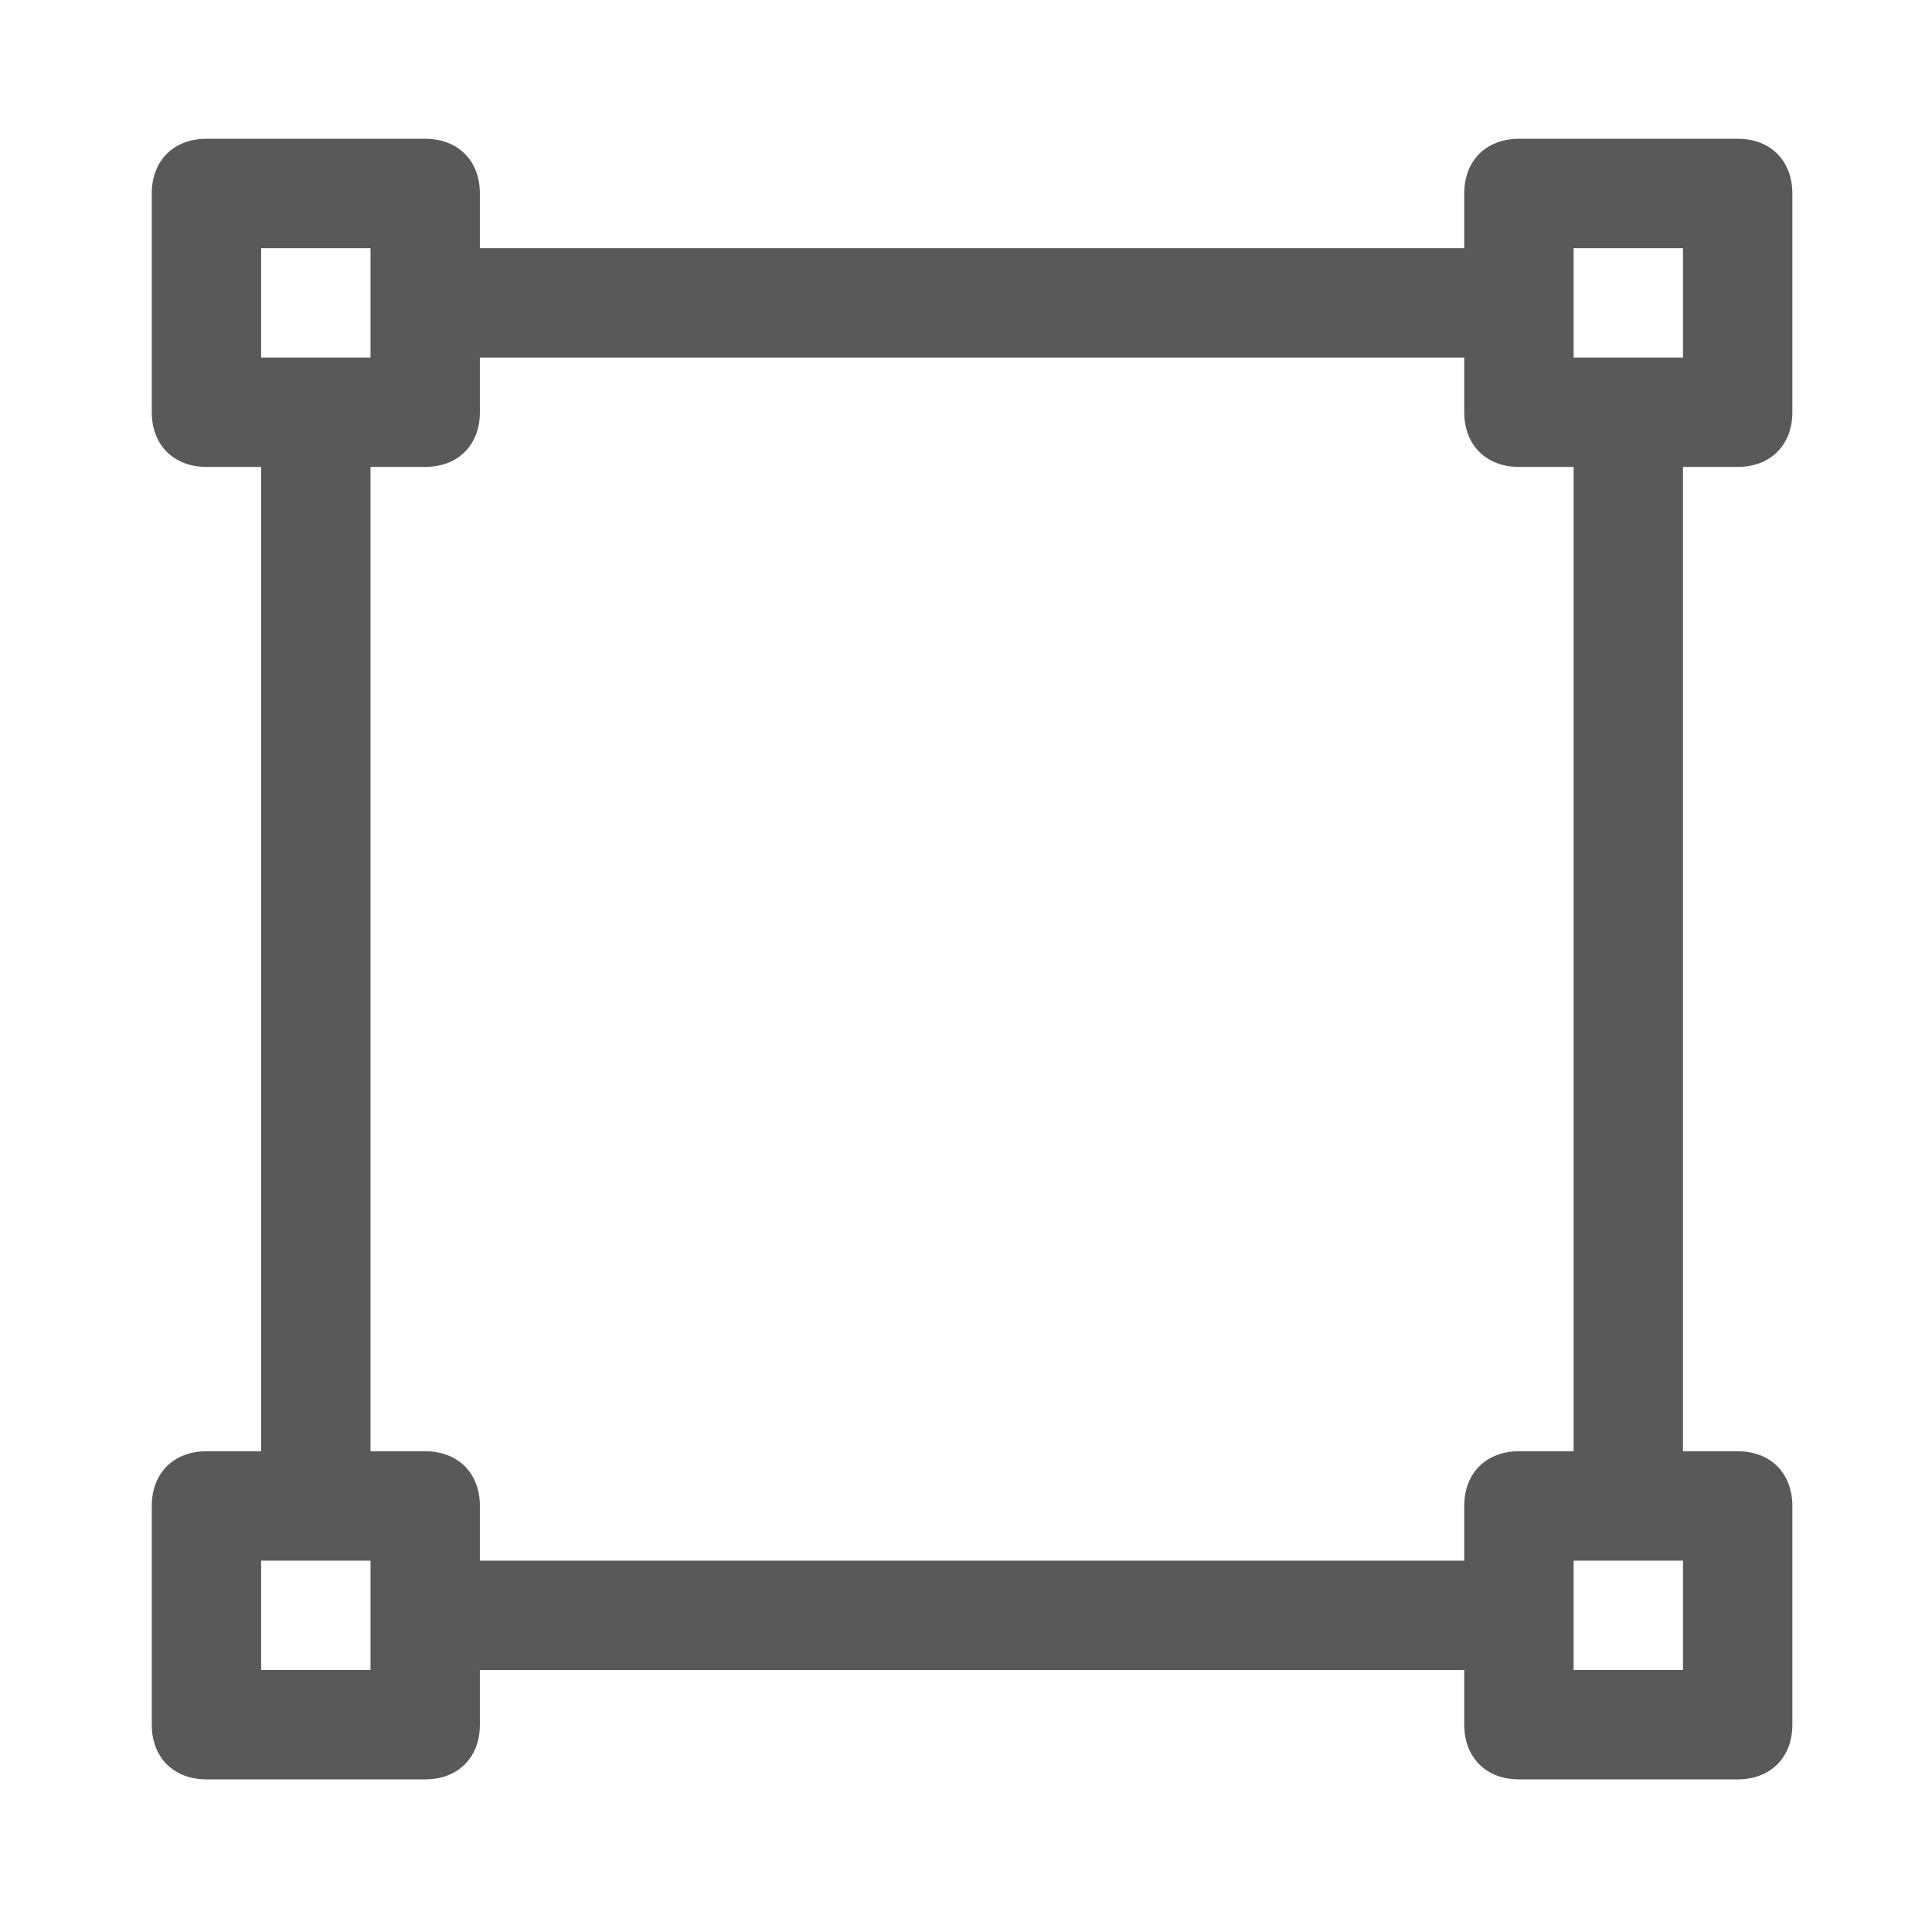 <?xml version="1.0" encoding="UTF-8" standalone="no"?>
<!DOCTYPE svg PUBLIC "-//W3C//DTD SVG 1.1//EN" "http://www.w3.org/Graphics/SVG/1.1/DTD/svg11.dtd">
<svg width="100%" height="100%" viewBox="0 0 18 18" version="1.1" xmlns="http://www.w3.org/2000/svg" xmlns:xlink="http://www.w3.org/1999/xlink" xml:space="preserve" xmlns:serif="http://www.serif.com/" style="fill-rule:evenodd;clip-rule:evenodd;stroke-linejoin:round;stroke-miterlimit:2;">
    <g id="content" transform="matrix(1.019,0,0,1.019,-0.624,0.274)">
        <g id="SP_FilteringLayerVectorShape_Lg_N_D">
            <path d="M3,2L4,2L4,3L3,3L3,2ZM3,14L4,14L4,15L3,15L3,14ZM15,2L16,2L16,3L15,3L15,2ZM15,14L16,14L16,15L15,15L15,14ZM4,13L4,4L4.5,4C4.8,4 5,3.8 5,3.5L5,3L14,3L14,3.5C14,3.8 14.2,4 14.5,4L15,4L15,13L14.5,13C14.2,13 14,13.2 14,13.5L14,14L5,14L5,13.5C5,13.2 4.8,13 4.5,13L4,13ZM3,4L3,13L2.5,13C2.2,13 2,13.2 2,13.5L2,15.5C2,15.8 2.2,16 2.5,16L4.5,16C4.8,16 5,15.8 5,15.5L5,15L14,15L14,15.5C14,15.8 14.2,16 14.5,16L16.5,16C16.8,16 17,15.8 17,15.5L17,13.5C17,13.2 16.8,13 16.5,13L16,13L16,4L16.5,4C16.8,4 17,3.8 17,3.5L17,1.5C17,1.2 16.8,1 16.5,1L14.5,1C14.2,1 14,1.2 14,1.5L14,2L5,2L5,1.5C5,1.2 4.8,1 4.5,1L2.5,1C2.2,1 2,1.2 2,1.5L2,3.5C2,3.8 2.2,4 2.5,4L3,4Z" style="fill:rgb(89,89,89);fill-rule:nonzero;"/>
        </g>
    </g>
</svg>
